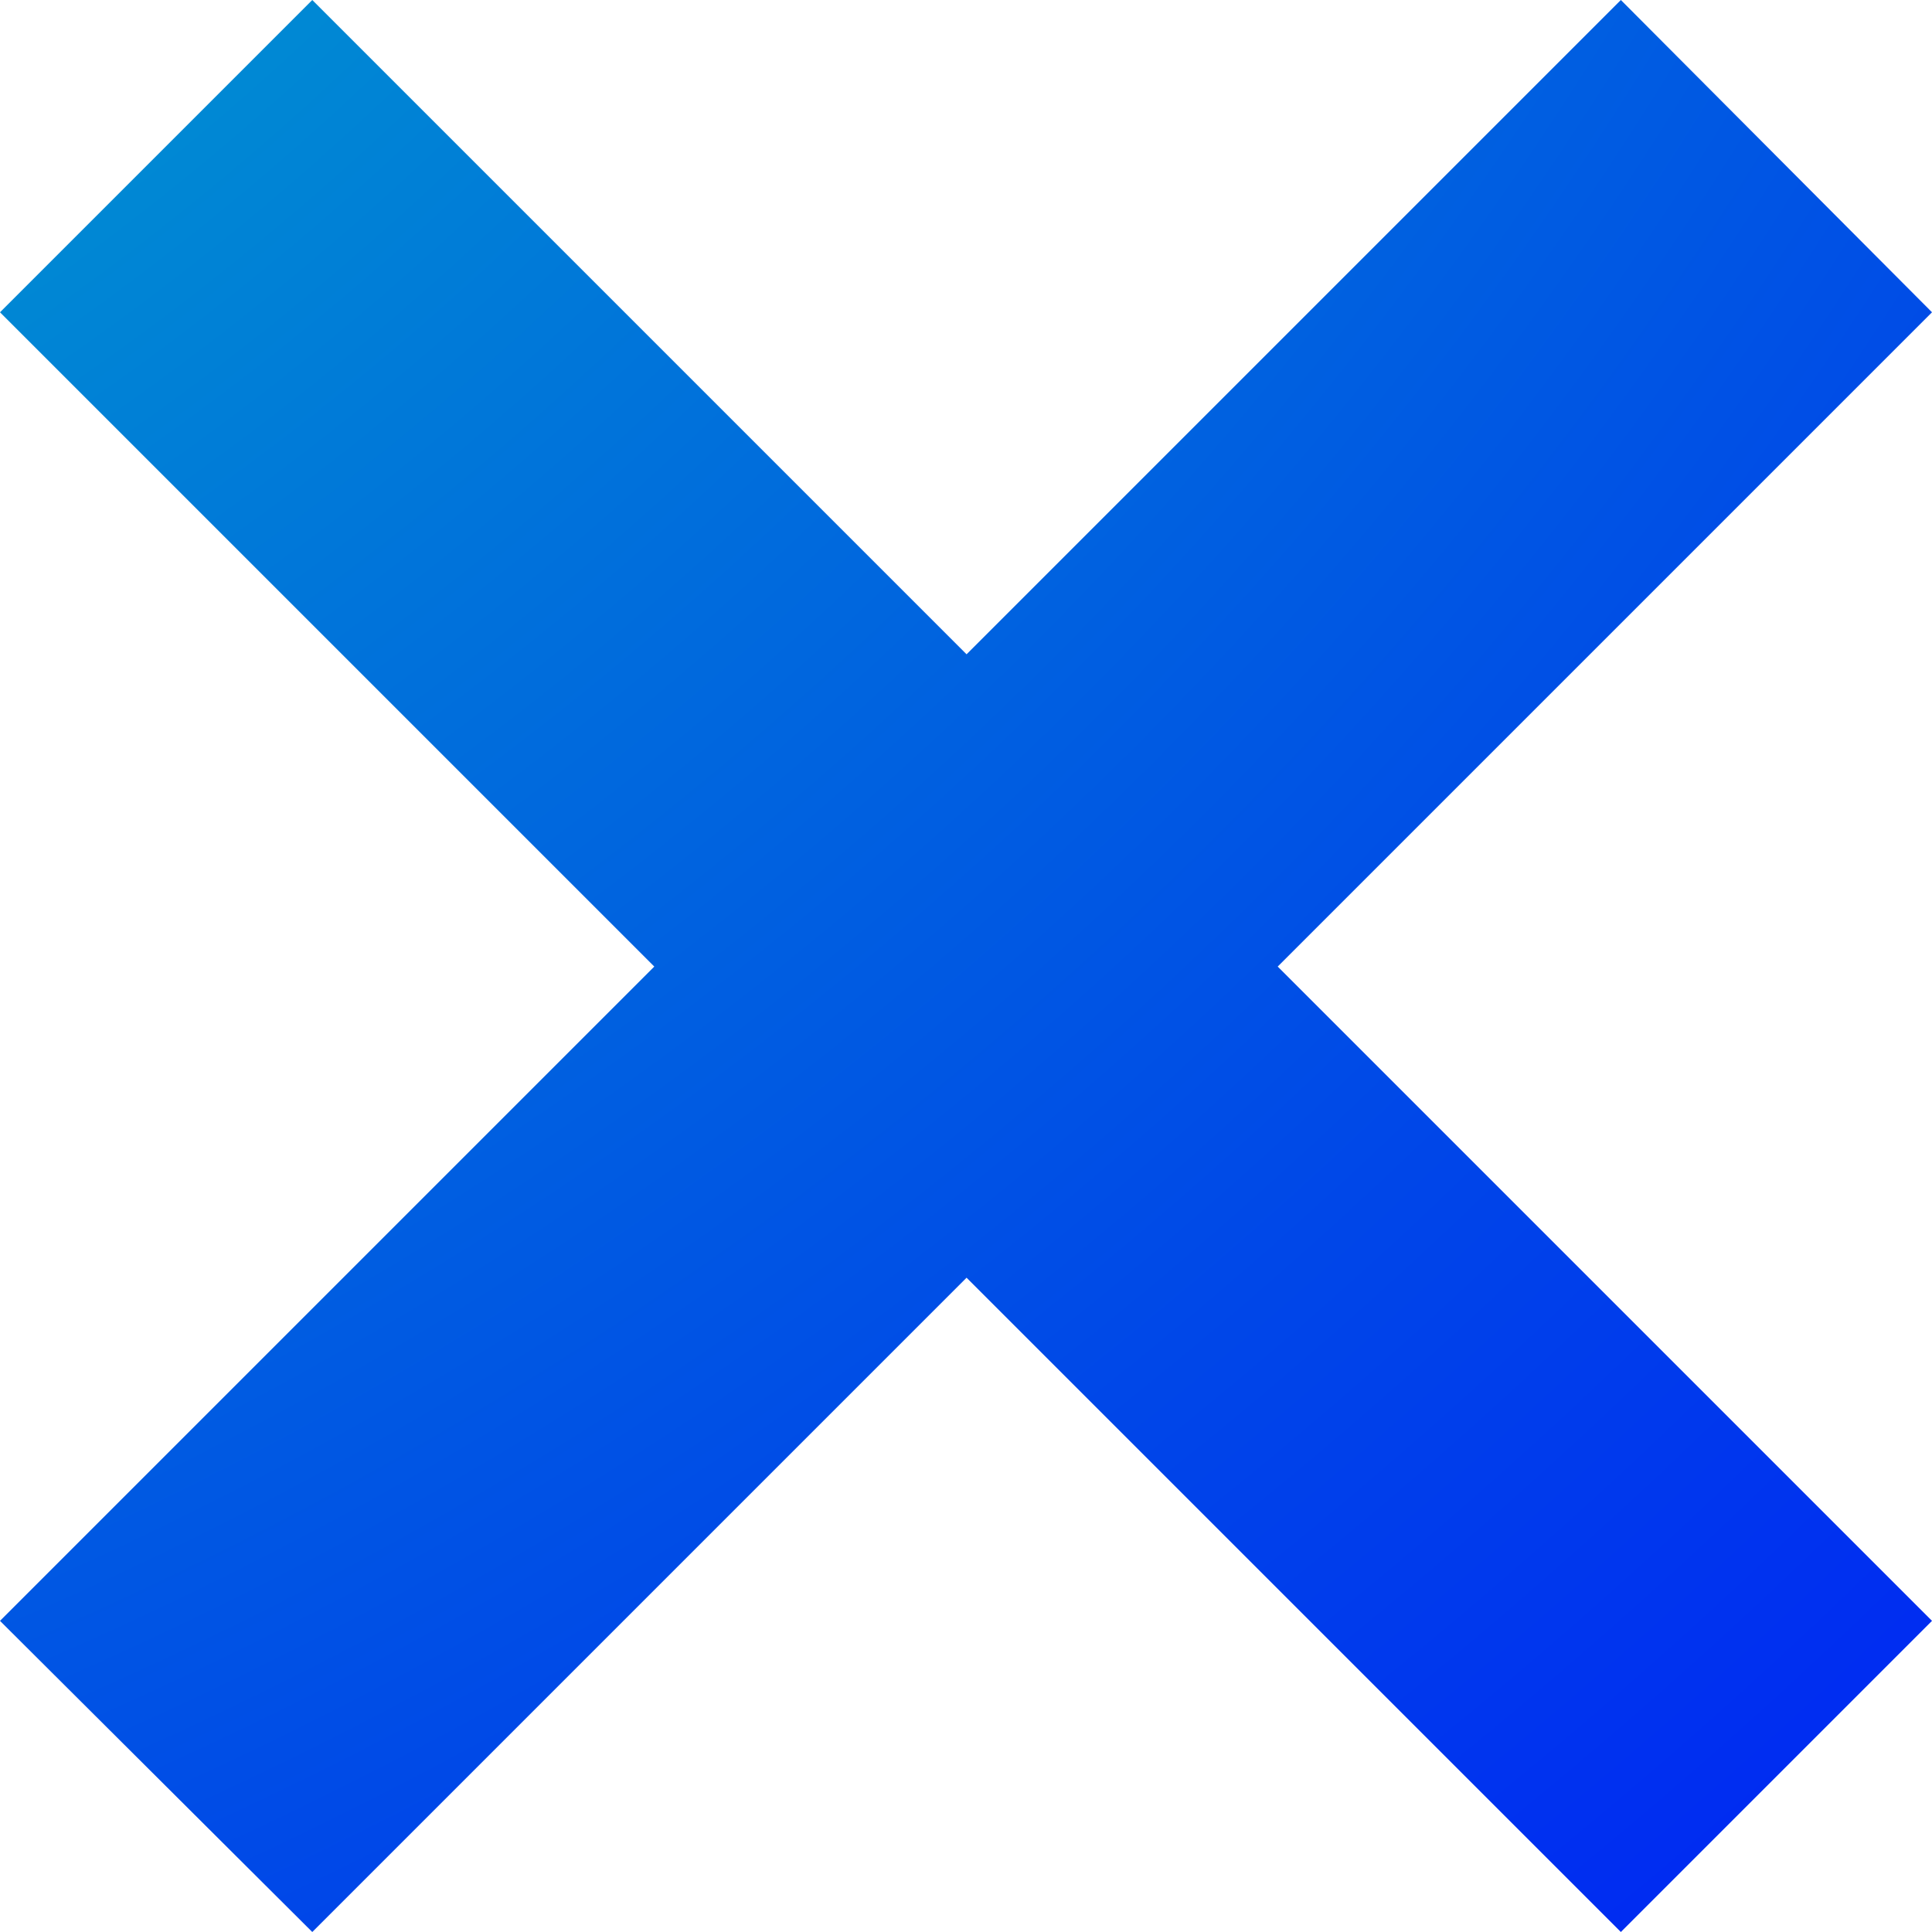 <?xml version="1.0" encoding="UTF-8"?> <svg xmlns="http://www.w3.org/2000/svg" xmlns:xlink="http://www.w3.org/1999/xlink" viewBox="0 0 16.89 16.89"> <defs> <style>.cls-1{fill:url(#radial-gradient);}</style> <radialGradient id="radial-gradient" cx="-13.06" cy="-16.47" r="54.66" gradientUnits="userSpaceOnUse"> <stop offset="0" stop-color="#00ffae"></stop> <stop offset="0.35" stop-color="#009ace"></stop> <stop offset="0.67" stop-color="#0047e8"></stop> <stop offset="0.89" stop-color="#0014f9"></stop> <stop offset="1" stop-color="blue"></stop> </radialGradient> </defs> <title>crest4</title> <g id="Слой_2" data-name="Слой 2"> <g id="OBJECTS"> <polygon class="cls-1" points="16.89 2.73 14.17 0 8.45 5.72 2.73 0 0 2.73 5.72 8.45 0 14.17 2.73 16.89 8.45 11.17 14.17 16.89 16.89 14.17 11.17 8.45 16.89 2.73"></polygon> </g> </g> </svg> 